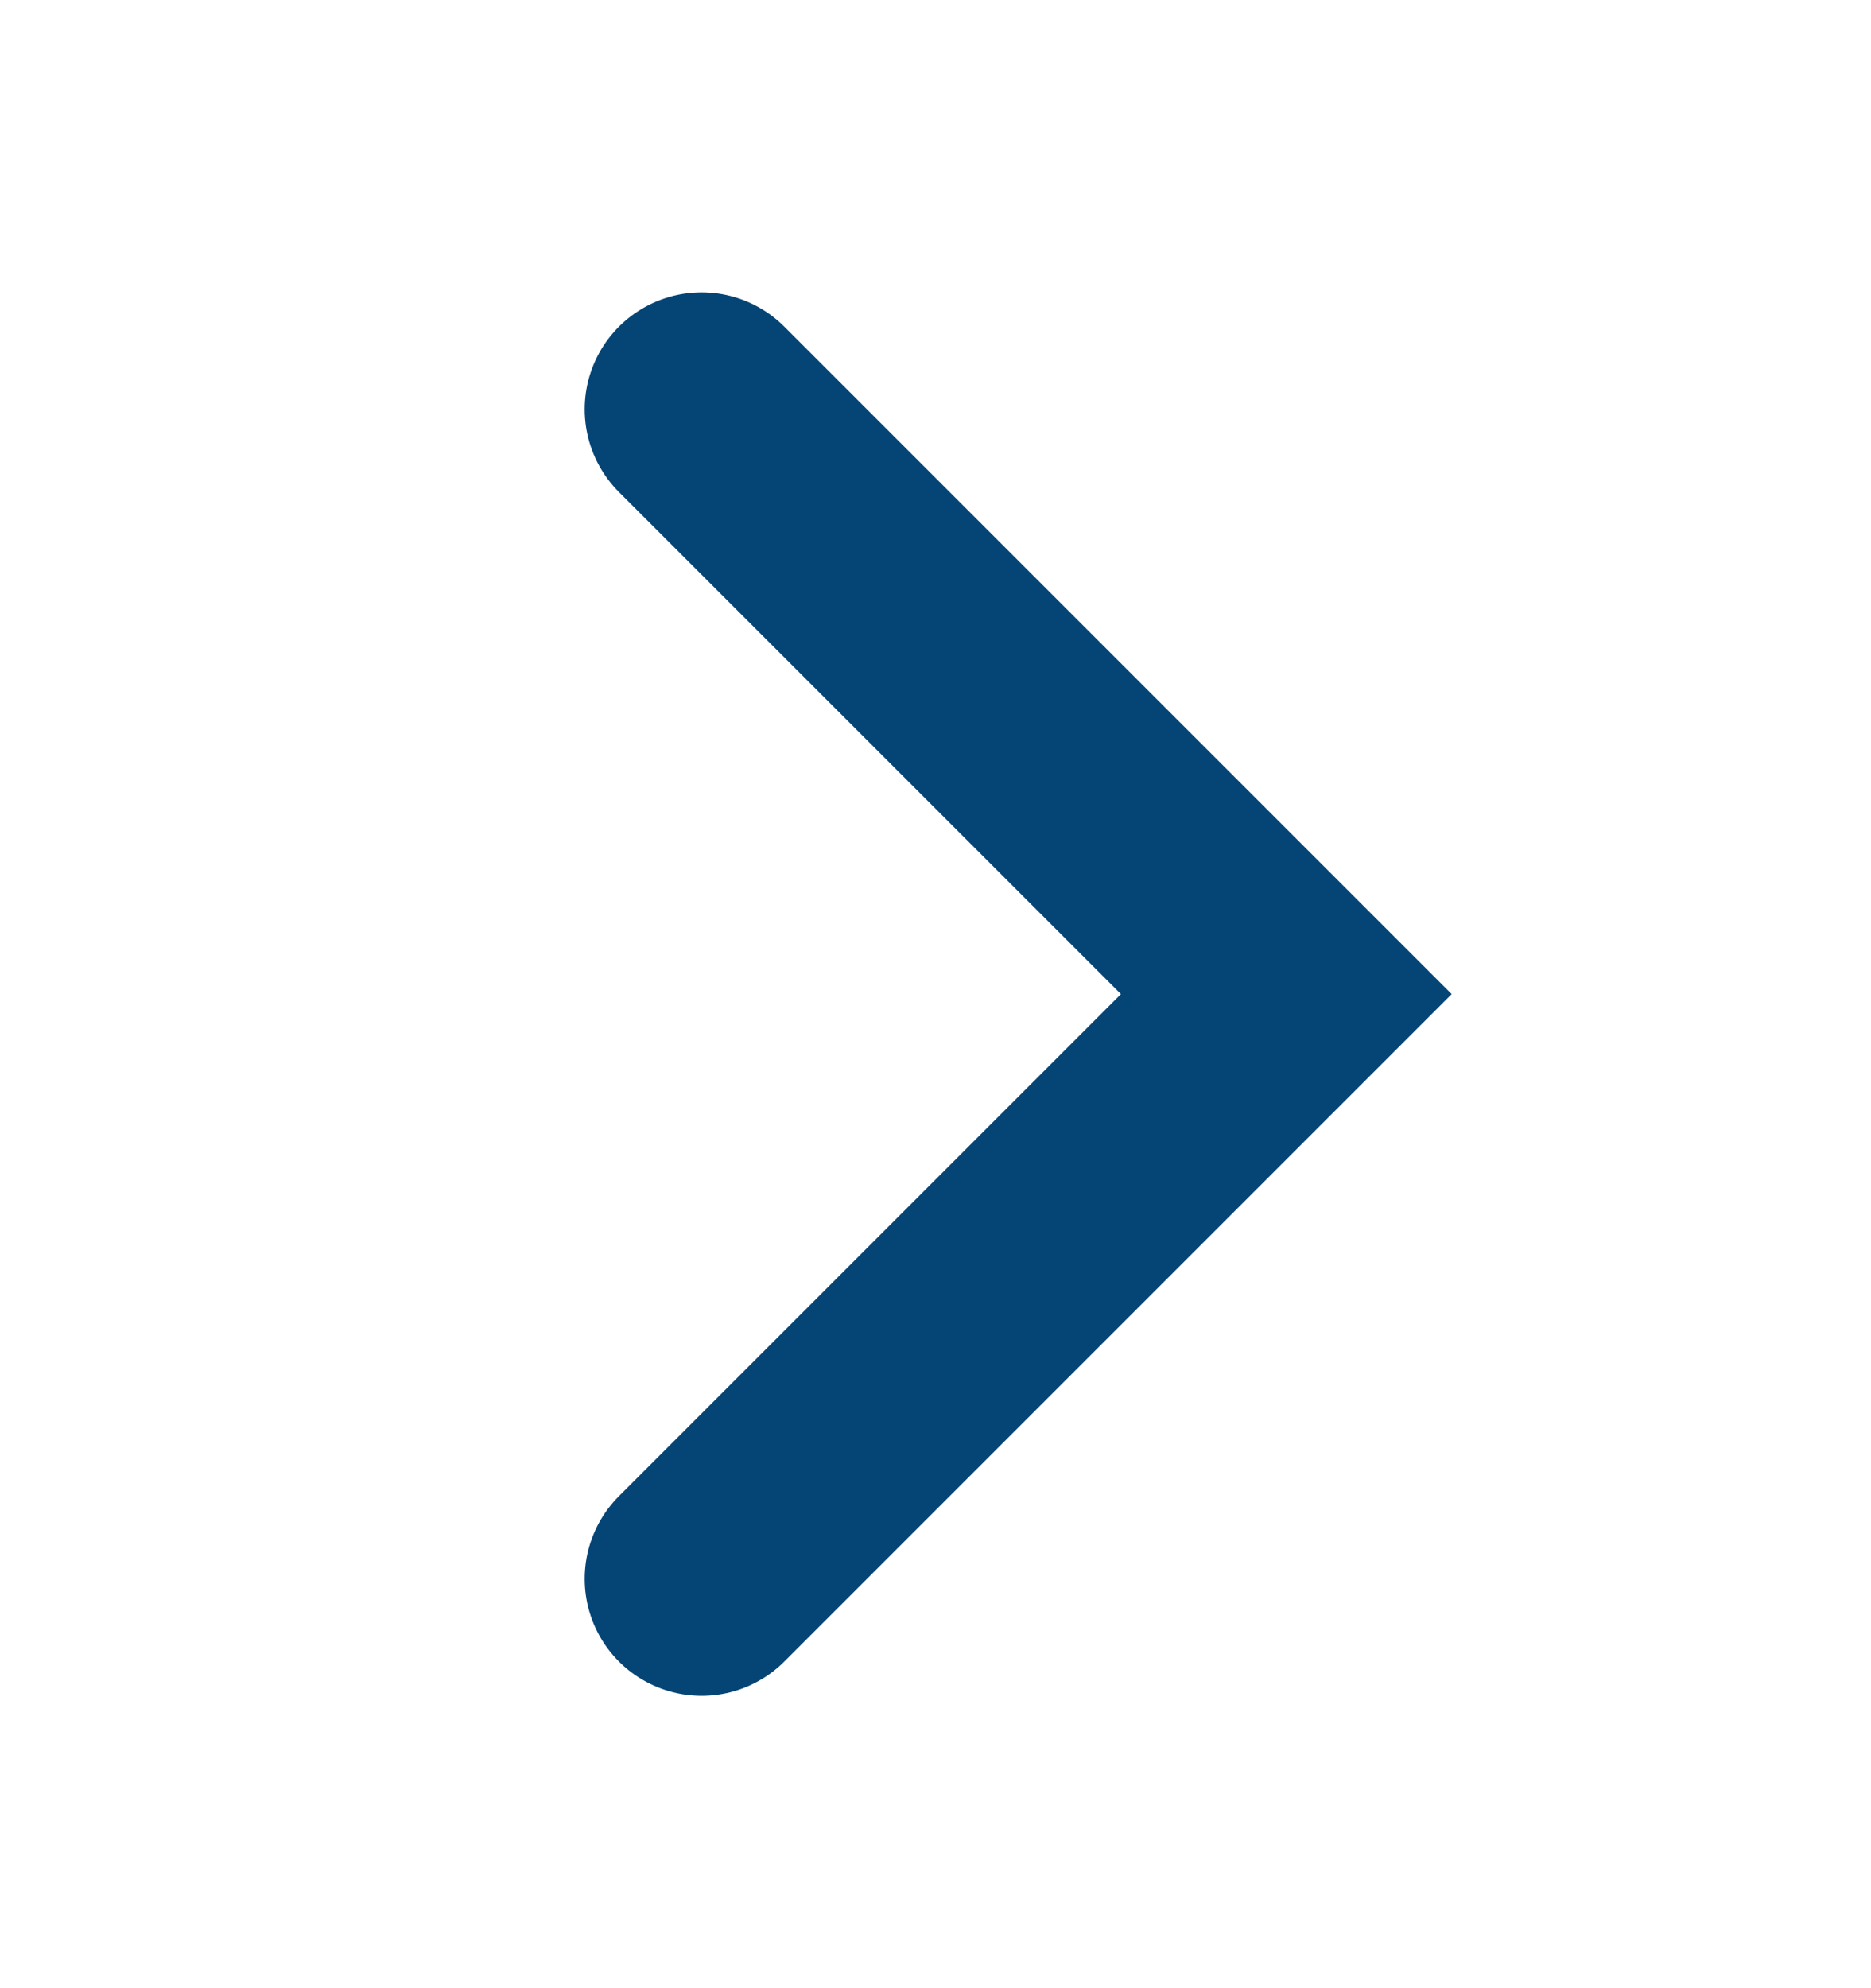 <?xml version="1.0" encoding="UTF-8"?> <svg xmlns="http://www.w3.org/2000/svg" width="16" height="17" viewBox="0 0 16 17" fill="none"> <path d="M6 3.5L11 8.5L6 13.5" stroke="#054576" stroke-width="2" stroke-linecap="round"></path> </svg> 